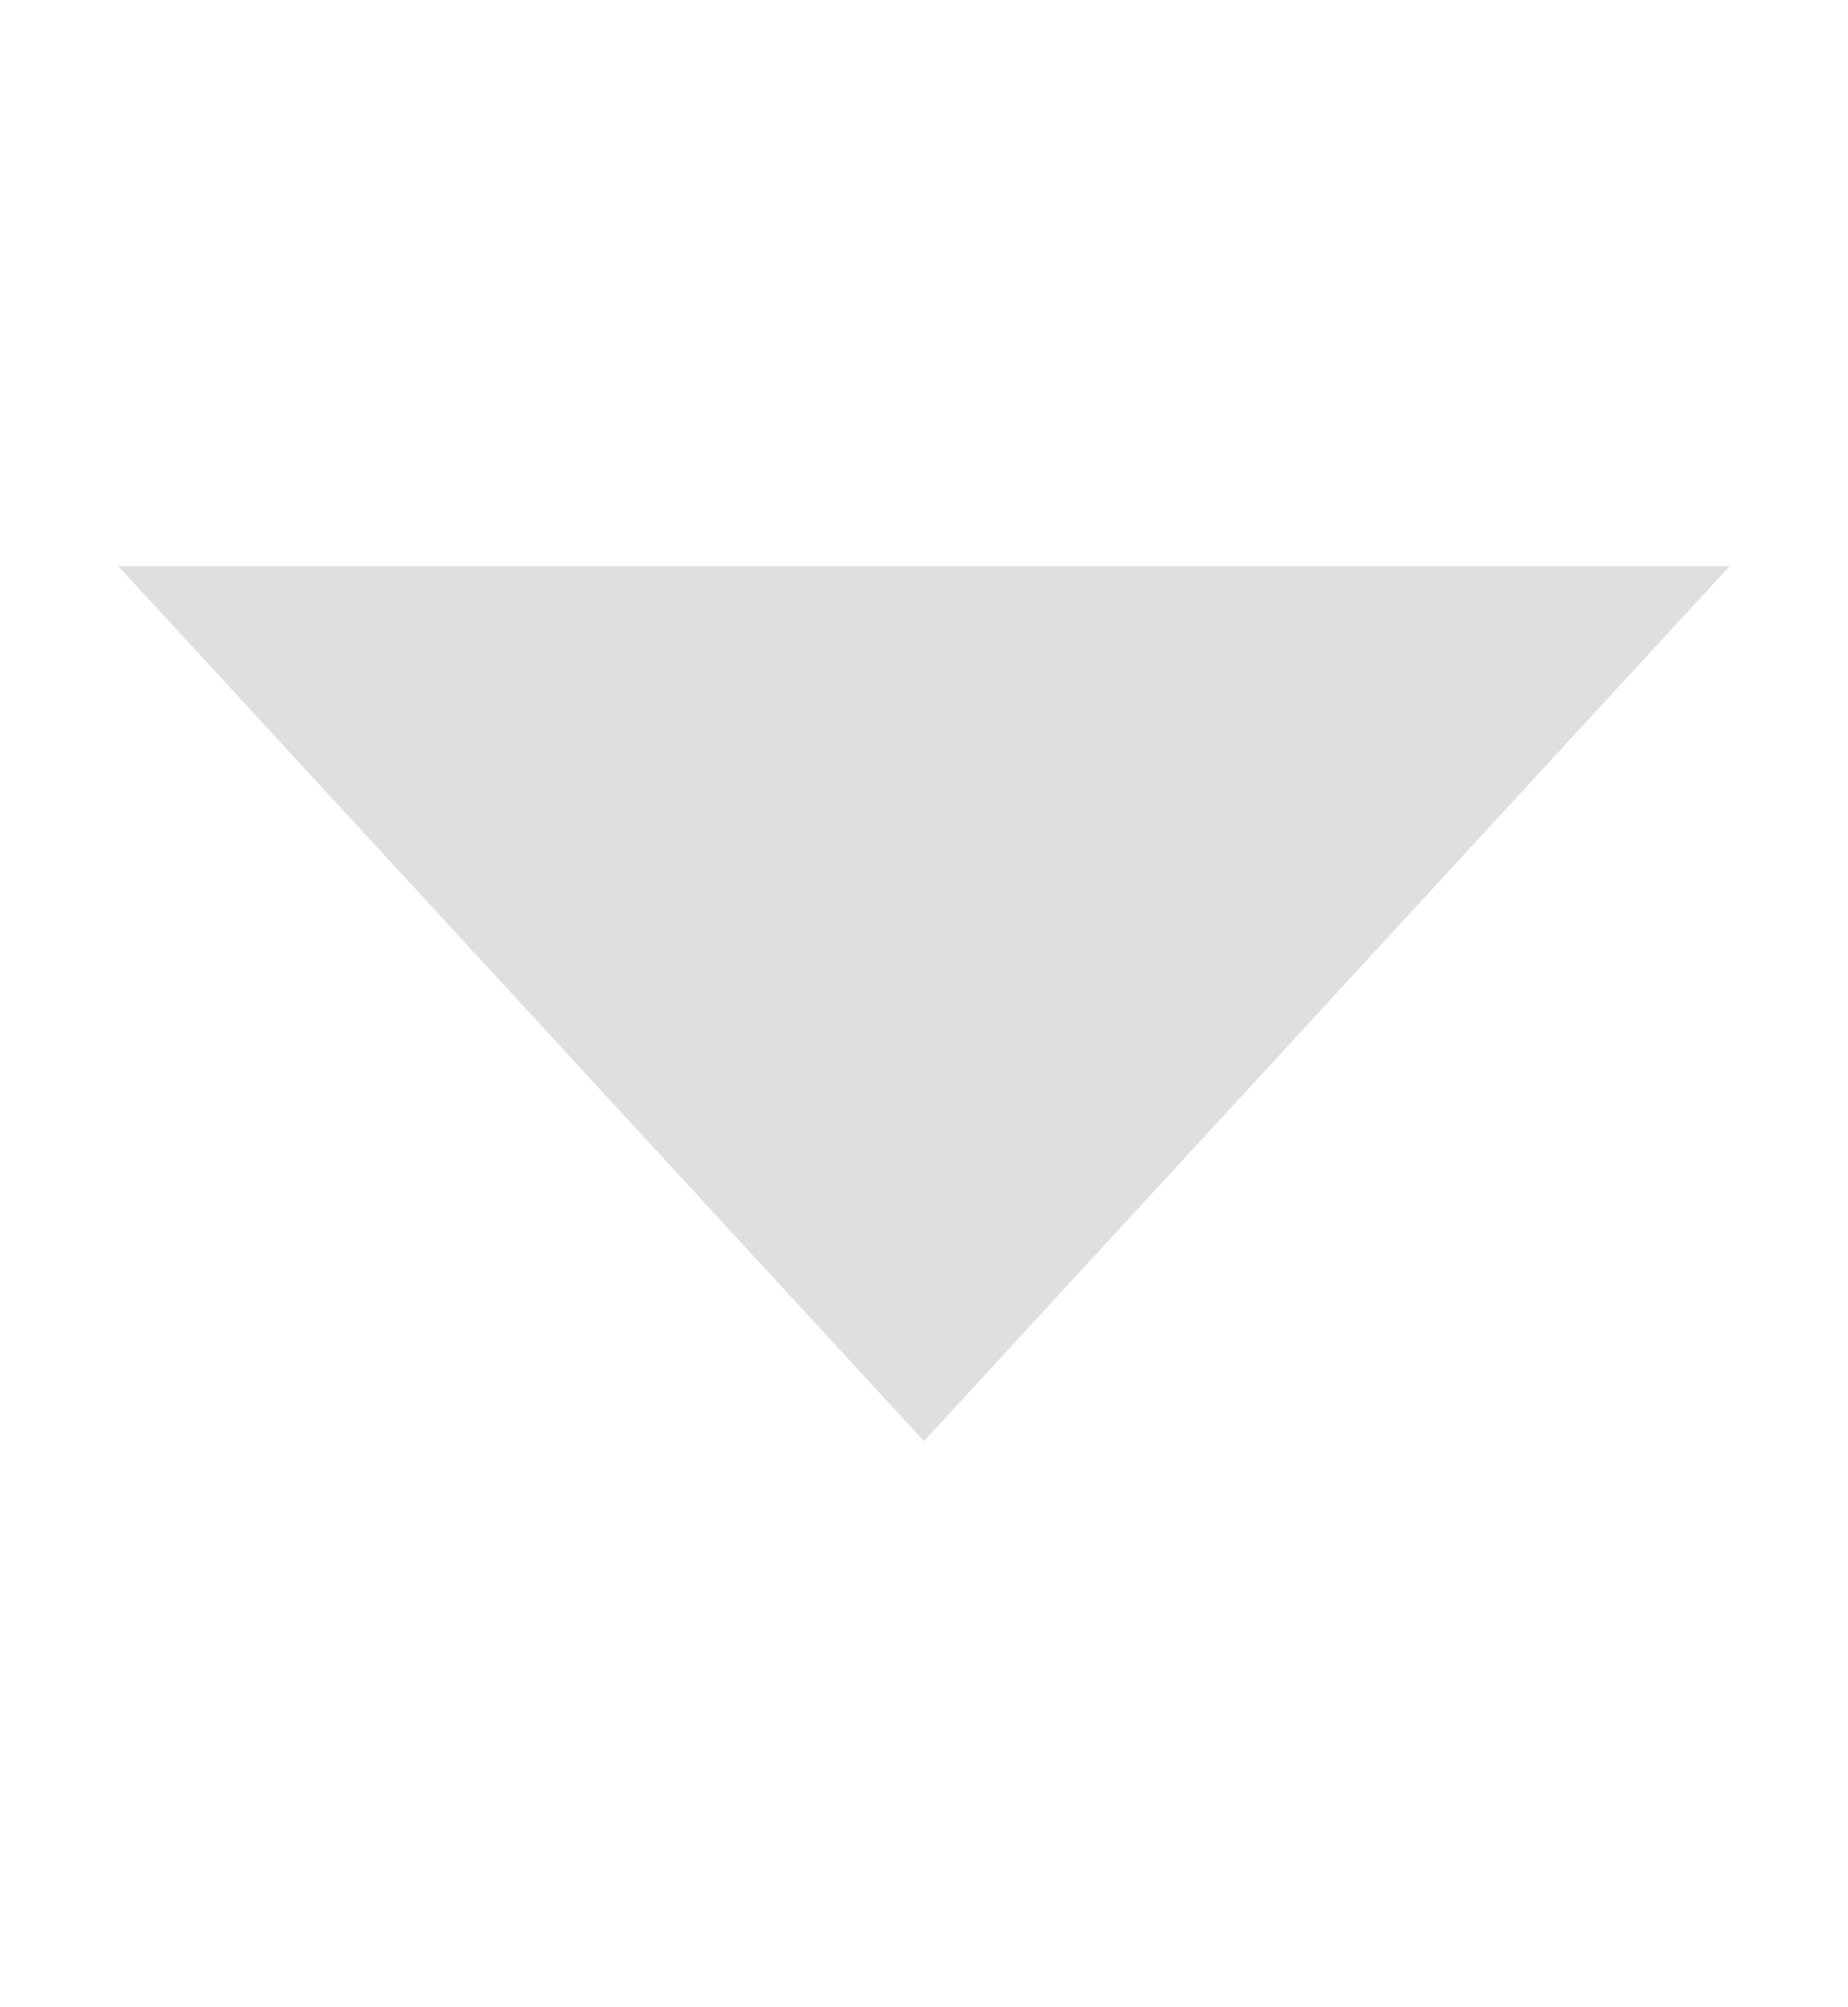 <svg viewBox="0 0 14.737 16" xmlns="http://www.w3.org/2000/svg" xmlns:xlink="http://www.w3.org/1999/xlink" width="14.737" height="16" fill="none">
	<rect id="下箭头" width="14.737" height="16" x="0" y="0" />
	<path id="path" d="M0.943 4.513L7.368 11.488L13.793 4.513L0.943 4.513Z" fill="rgb(223,223,223)" fill-rule="nonzero" />
</svg>
